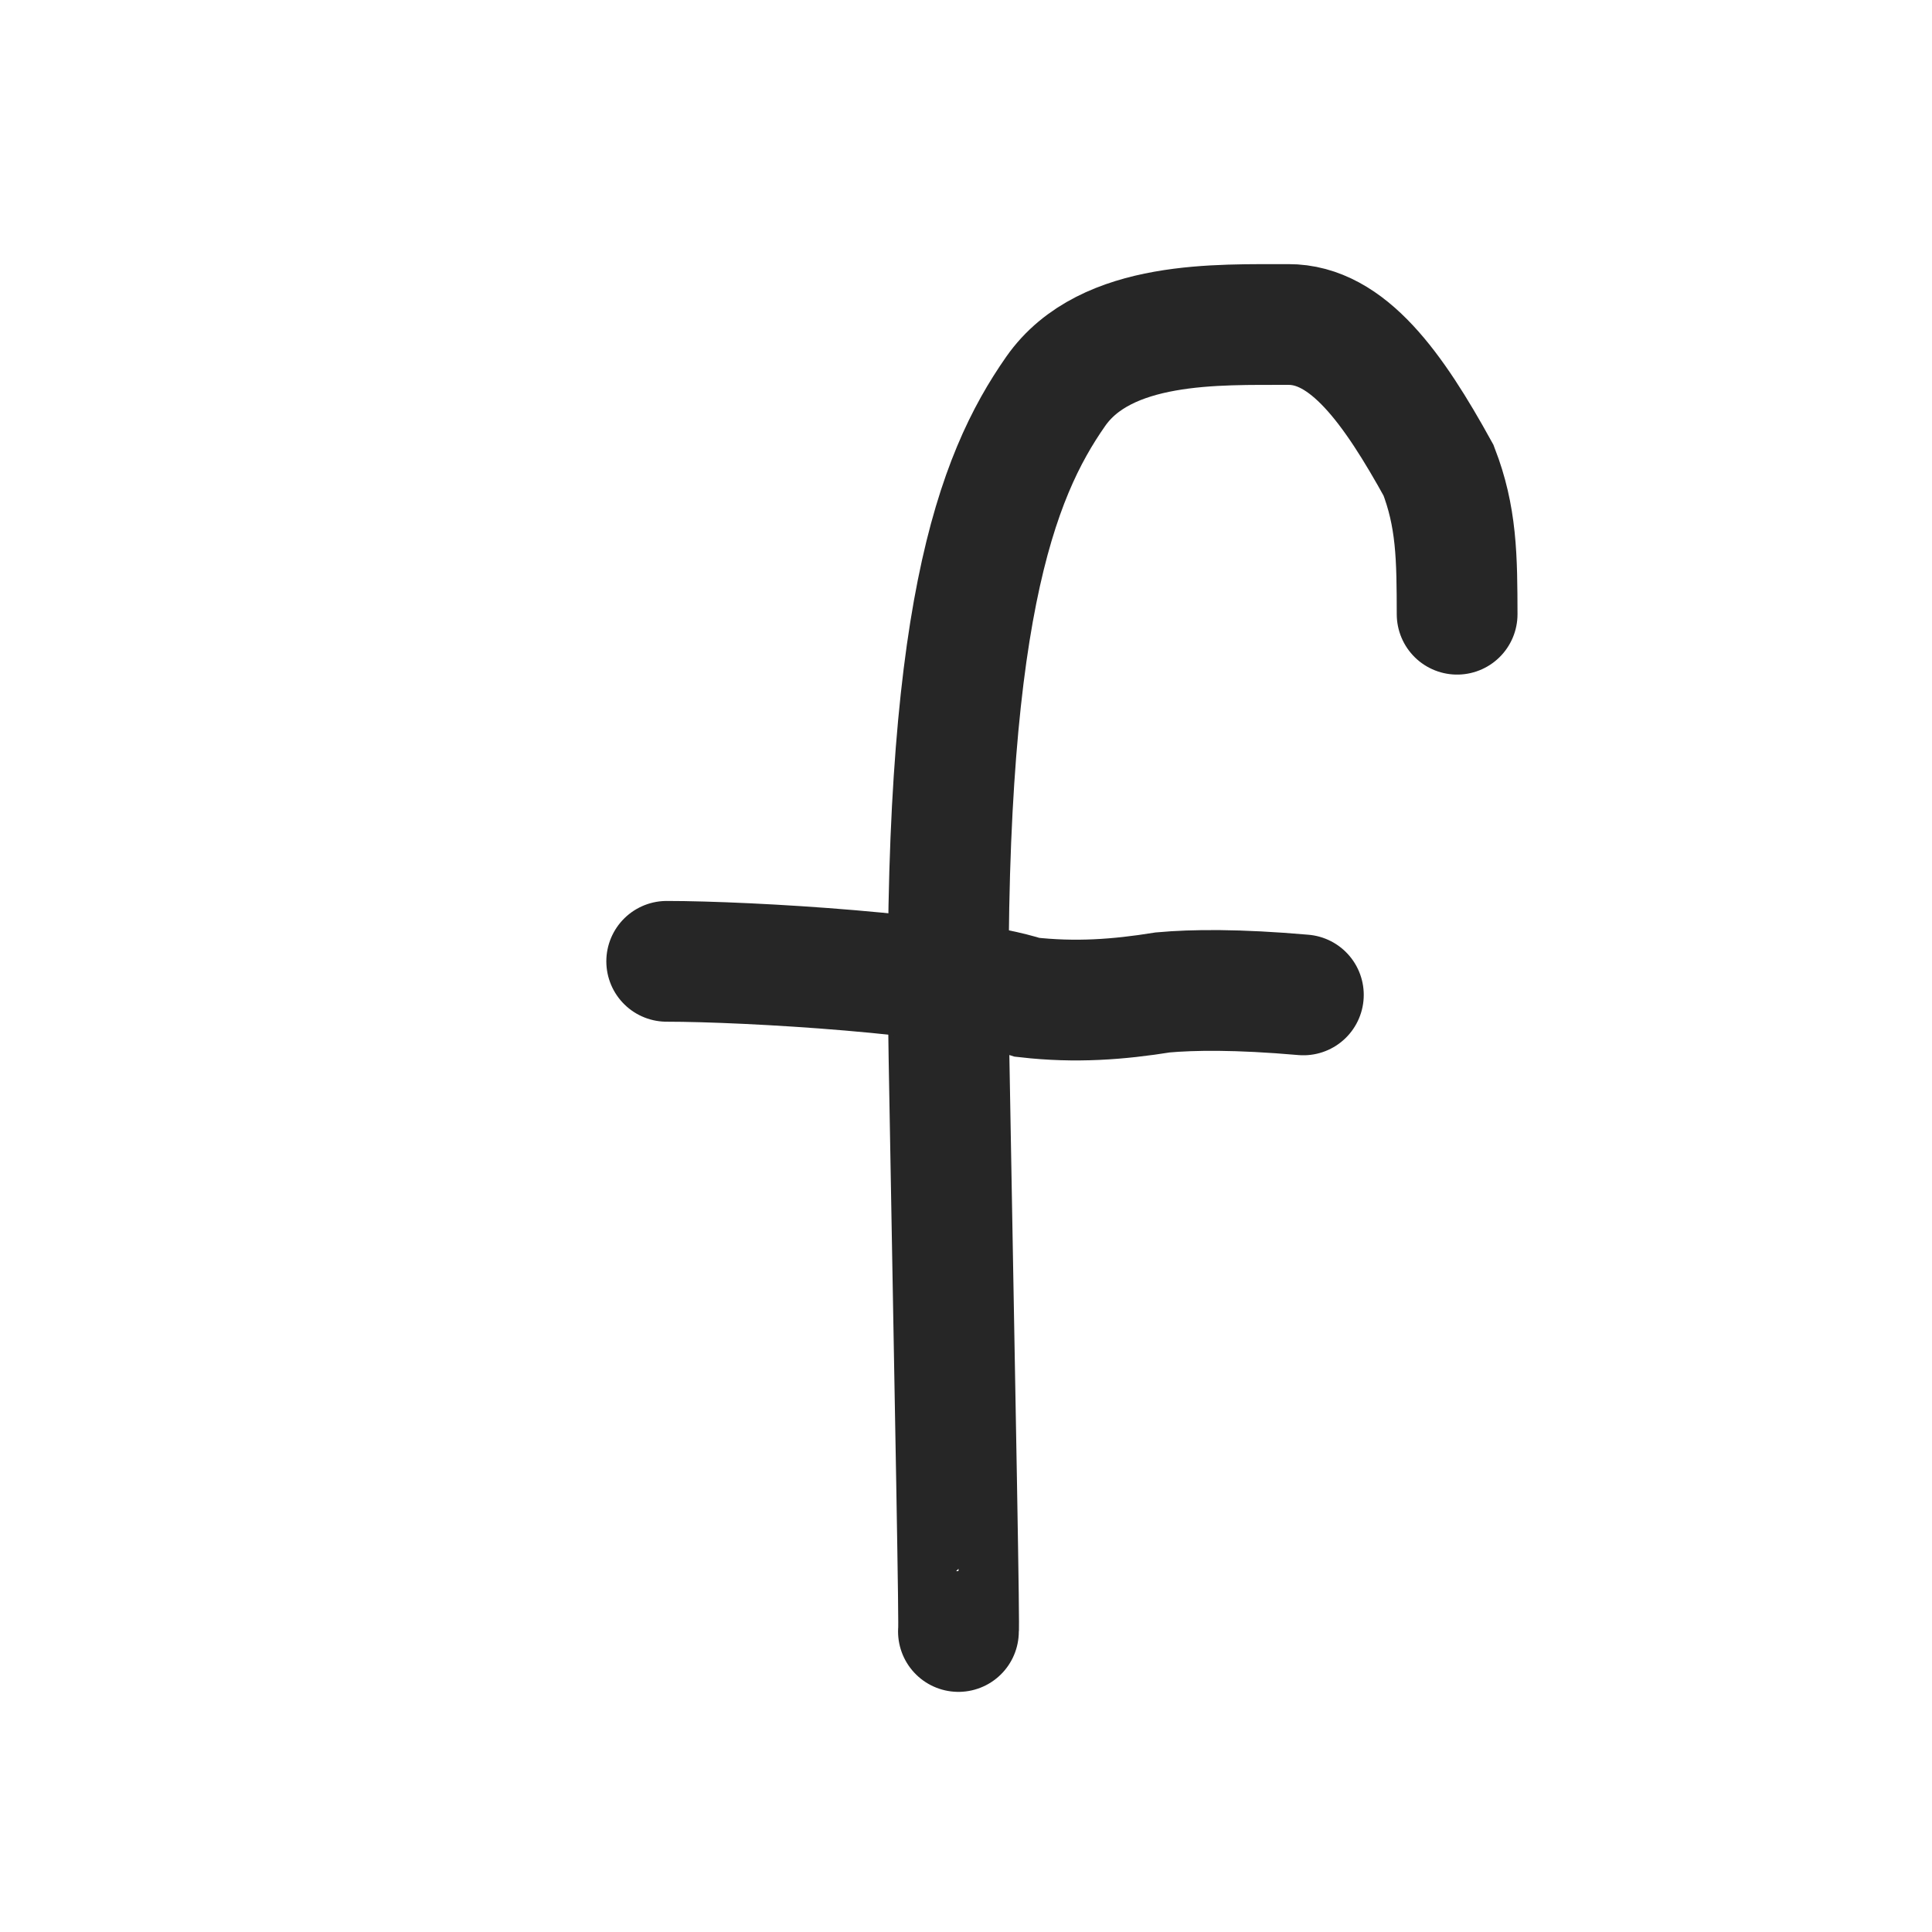 <svg xmlns="http://www.w3.org/2000/svg" fill="none" viewBox="0 0 24 24" height="24" width="24">
<path stroke-linecap="round" stroke-width="1.5" stroke="#262626" d="M11.906 20.267C11.92 20.267 11.871 17.731 11.789 13.139C11.691 7.679 12.374 5.921 13.114 4.862C13.737 3.97 15.147 4.035 16.003 4.031C16.742 4.028 17.307 4.821 17.87 5.842C17.979 6.125 18.038 6.39 18.069 6.686C18.1 6.982 18.1 7.301 18.101 7.63"></path>
<path stroke-linecap="round" stroke-width="1.5" stroke="#262626" d="M8.282 11.942C9.295 11.942 11.853 12.093 12.761 12.389C13.362 12.457 13.891 12.417 14.447 12.328C14.818 12.295 15.367 12.287 16.191 12.359"></path>
</svg>
